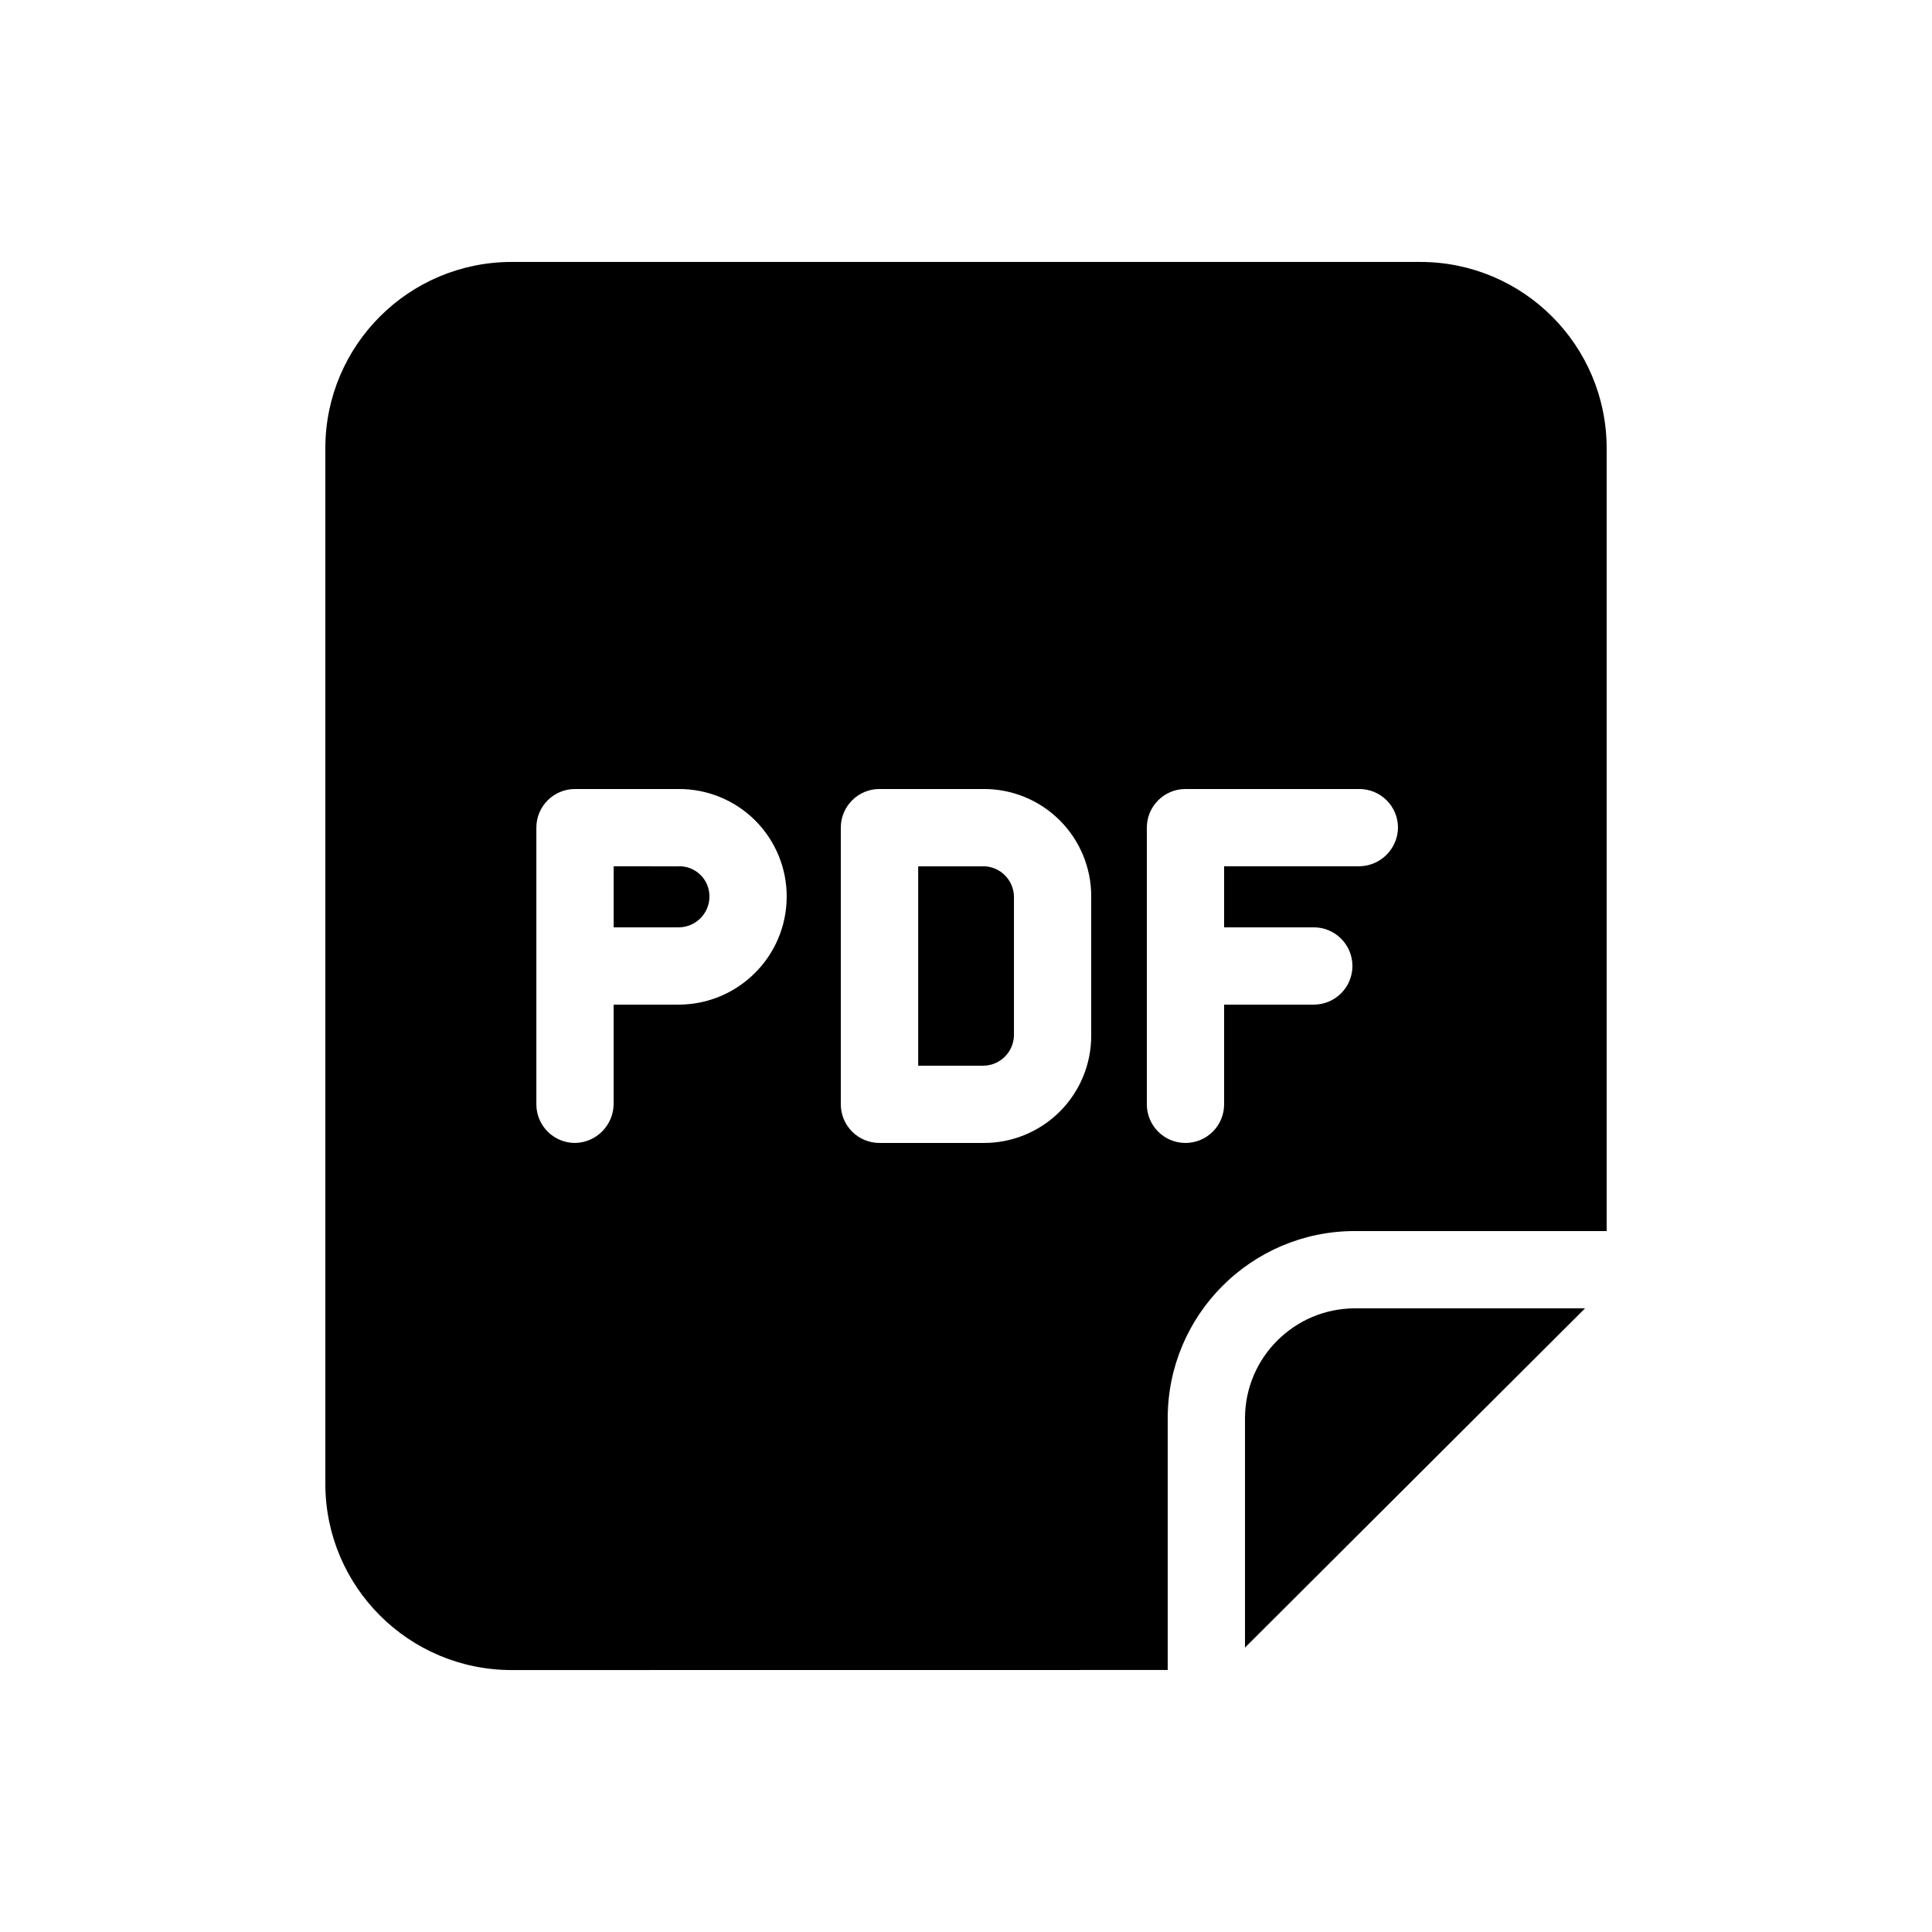 <?xml version="1.0"?>
 <svg width="100" height="100" version="1.1" viewBox="0 0 100 100" xmlns="http://www.w3.org/2000/svg"> <path d="m70.121 67.719h11.922l-17.602 17.559v-11.879c0.008-3.129 2.547-5.668 5.68-5.68zm13.039-44.52v40.52h-13.039c-5.344 0.004-9.676 4.336-9.68 9.68v13.039l-33.961 0.004c-5.324-0.004-9.637-4.316-9.641-9.641v-53.602c0.004-5.324 4.316-9.637 9.641-9.641h47.039c5.324 0.004 9.637 4.316 9.641 9.641zm-42.441 23.242c0.012-1.488-0.574-2.918-1.629-3.973-1.051-1.051-2.481-1.637-3.969-1.629h-5.359c-1.105 0-2 0.895-2 2v14.32c0 0.531 0.211 1.039 0.586 1.414s0.883 0.586 1.414 0.586c1.094-0.016 1.98-0.902 2-2v-5.16h3.359c3.074 0 5.578-2.484 5.598-5.559zm15.762-0.039v-0.004c0.004-1.473-0.582-2.891-1.625-3.934-1.043-1.043-2.461-1.629-3.934-1.625h-5.402c-1.105 0-2 0.895-2 2v14.32c0 0.531 0.211 1.039 0.586 1.414s0.883 0.586 1.414 0.586h5.402c1.473 0.004 2.891-0.582 3.934-1.625 1.043-1.043 1.629-2.461 1.625-3.934zm15.879-3.559v-0.004c0-0.531-0.211-1.039-0.586-1.414s-0.883-0.586-1.414-0.586h-9c-1.105 0-2 0.895-2 2v14.32c0 1.105 0.895 2 2 2s2-0.895 2-2v-5.16h4.641c1.105 0 2-0.895 2-2s-0.895-2-2-2h-4.641v-3.16h7c1.098-0.016 1.984-0.902 2-2zm-37.238 2-3.359-0.004v3.16h3.359c0.867 0 1.578-0.691 1.598-1.559 0.012-0.43-0.152-0.844-0.453-1.145-0.305-0.305-0.719-0.469-1.145-0.457zm15.801 0h-3.398v10.32h3.398v-0.004c0.852-0.02 1.535-0.707 1.559-1.559v-7.203c-0.023-0.852-0.707-1.539-1.559-1.559z"></path> </svg> 